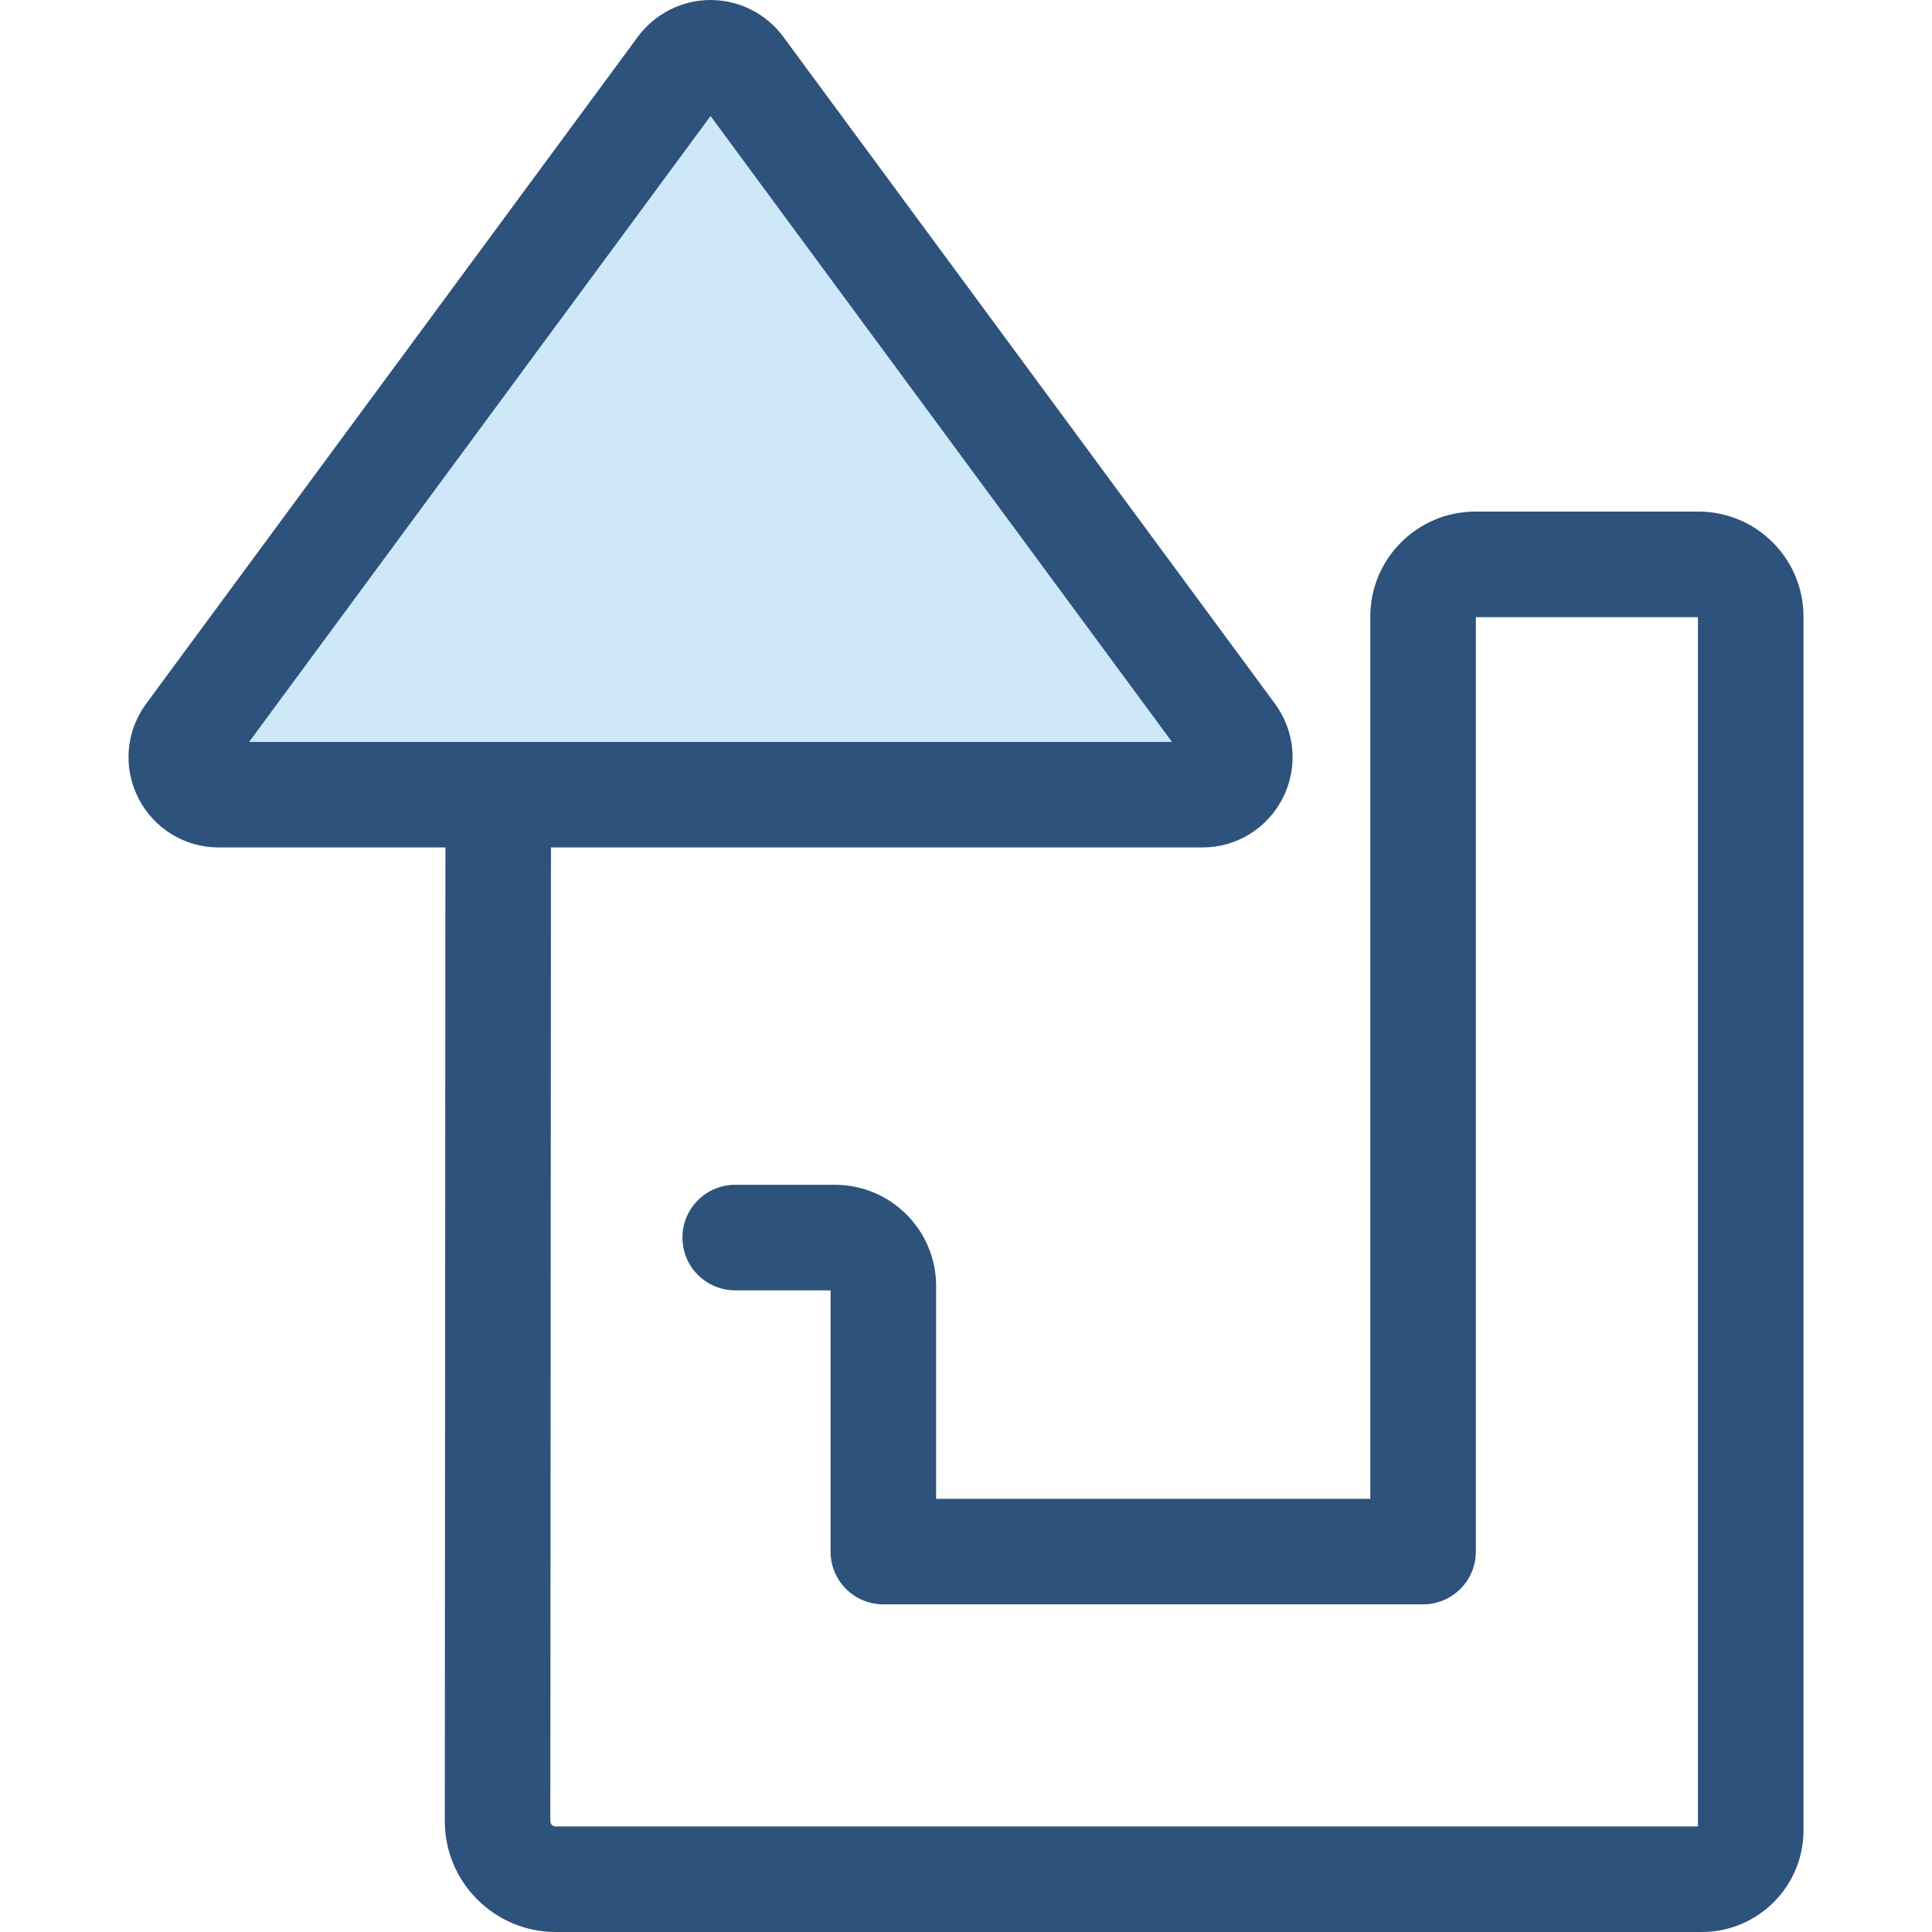 <?xml version="1.0" encoding="iso-8859-1"?>
<!-- Generator: Adobe Illustrator 19.0.0, SVG Export Plug-In . SVG Version: 6.00 Build 0)  -->
<svg version="1.1" id="Layer_1" xmlns="http://www.w3.org/2000/svg" xmlns:xlink="http://www.w3.org/1999/xlink" x="0px" y="0px"
	 viewBox="0 0 512 512" style="enable-background:new 0 0 512 512;" xml:space="preserve">
<path style="fill:#CEE8FA;" d="M326.612,194.775L196.301,18.025c-3.971-5.386-12.022-5.386-15.993,0L50.001,194.775
	c-4.836,6.559-0.152,15.829,7.996,15.829h260.619C326.764,210.605,331.447,201.334,326.612,194.775z"/>
<path style="fill:#2D527C;" d="M450.128,135.578h-59.167c-15.338,0-27.817,12.478-27.817,27.816v233.806H248.08V340.79
	c0-14.78-12.026-26.806-26.806-26.806h-26.437c-7.723,0-13.986,6.261-13.986,13.986s6.263,13.986,13.986,13.986h25.272v69.23
	c0,7.724,6.263,13.986,13.986,13.986h143.035c7.723,0,13.986-6.261,13.986-13.986V163.549h58.858v320.48H147.256
	c-0.779,0-1.411-0.632-1.411-1.401l0.166-258.038h172.603c9.077,0,17.258-5.033,21.352-13.135
	c4.092-8.102,3.288-17.674-2.099-24.978L207.559,9.726C203.07,3.635,195.872,0,188.307,0c-7.566,0-14.765,3.635-19.254,9.726
	L38.742,186.476c-5.387,7.306-6.19,16.876-2.096,24.978c4.092,8.102,12.272,13.135,21.35,13.135h60.046l-0.168,258.03
	c0,16.201,13.181,29.381,29.382,29.381h303.757c14.85,0,26.931-12.081,26.931-26.929V163.395
	C477.946,148.057,465.466,135.578,450.128,135.578z M188.305,30.746l122.289,165.872H66.015L188.305,30.746z"/>
<g>
</g>
<g>
</g>
<g>
</g>
<g>
</g>
<g>
</g>
<g>
</g>
<g>
</g>
<g>
</g>
<g>
</g>
<g>
</g>
<g>
</g>
<g>
</g>
<g>
</g>
<g>
</g>
<g>
</g>
</svg>
